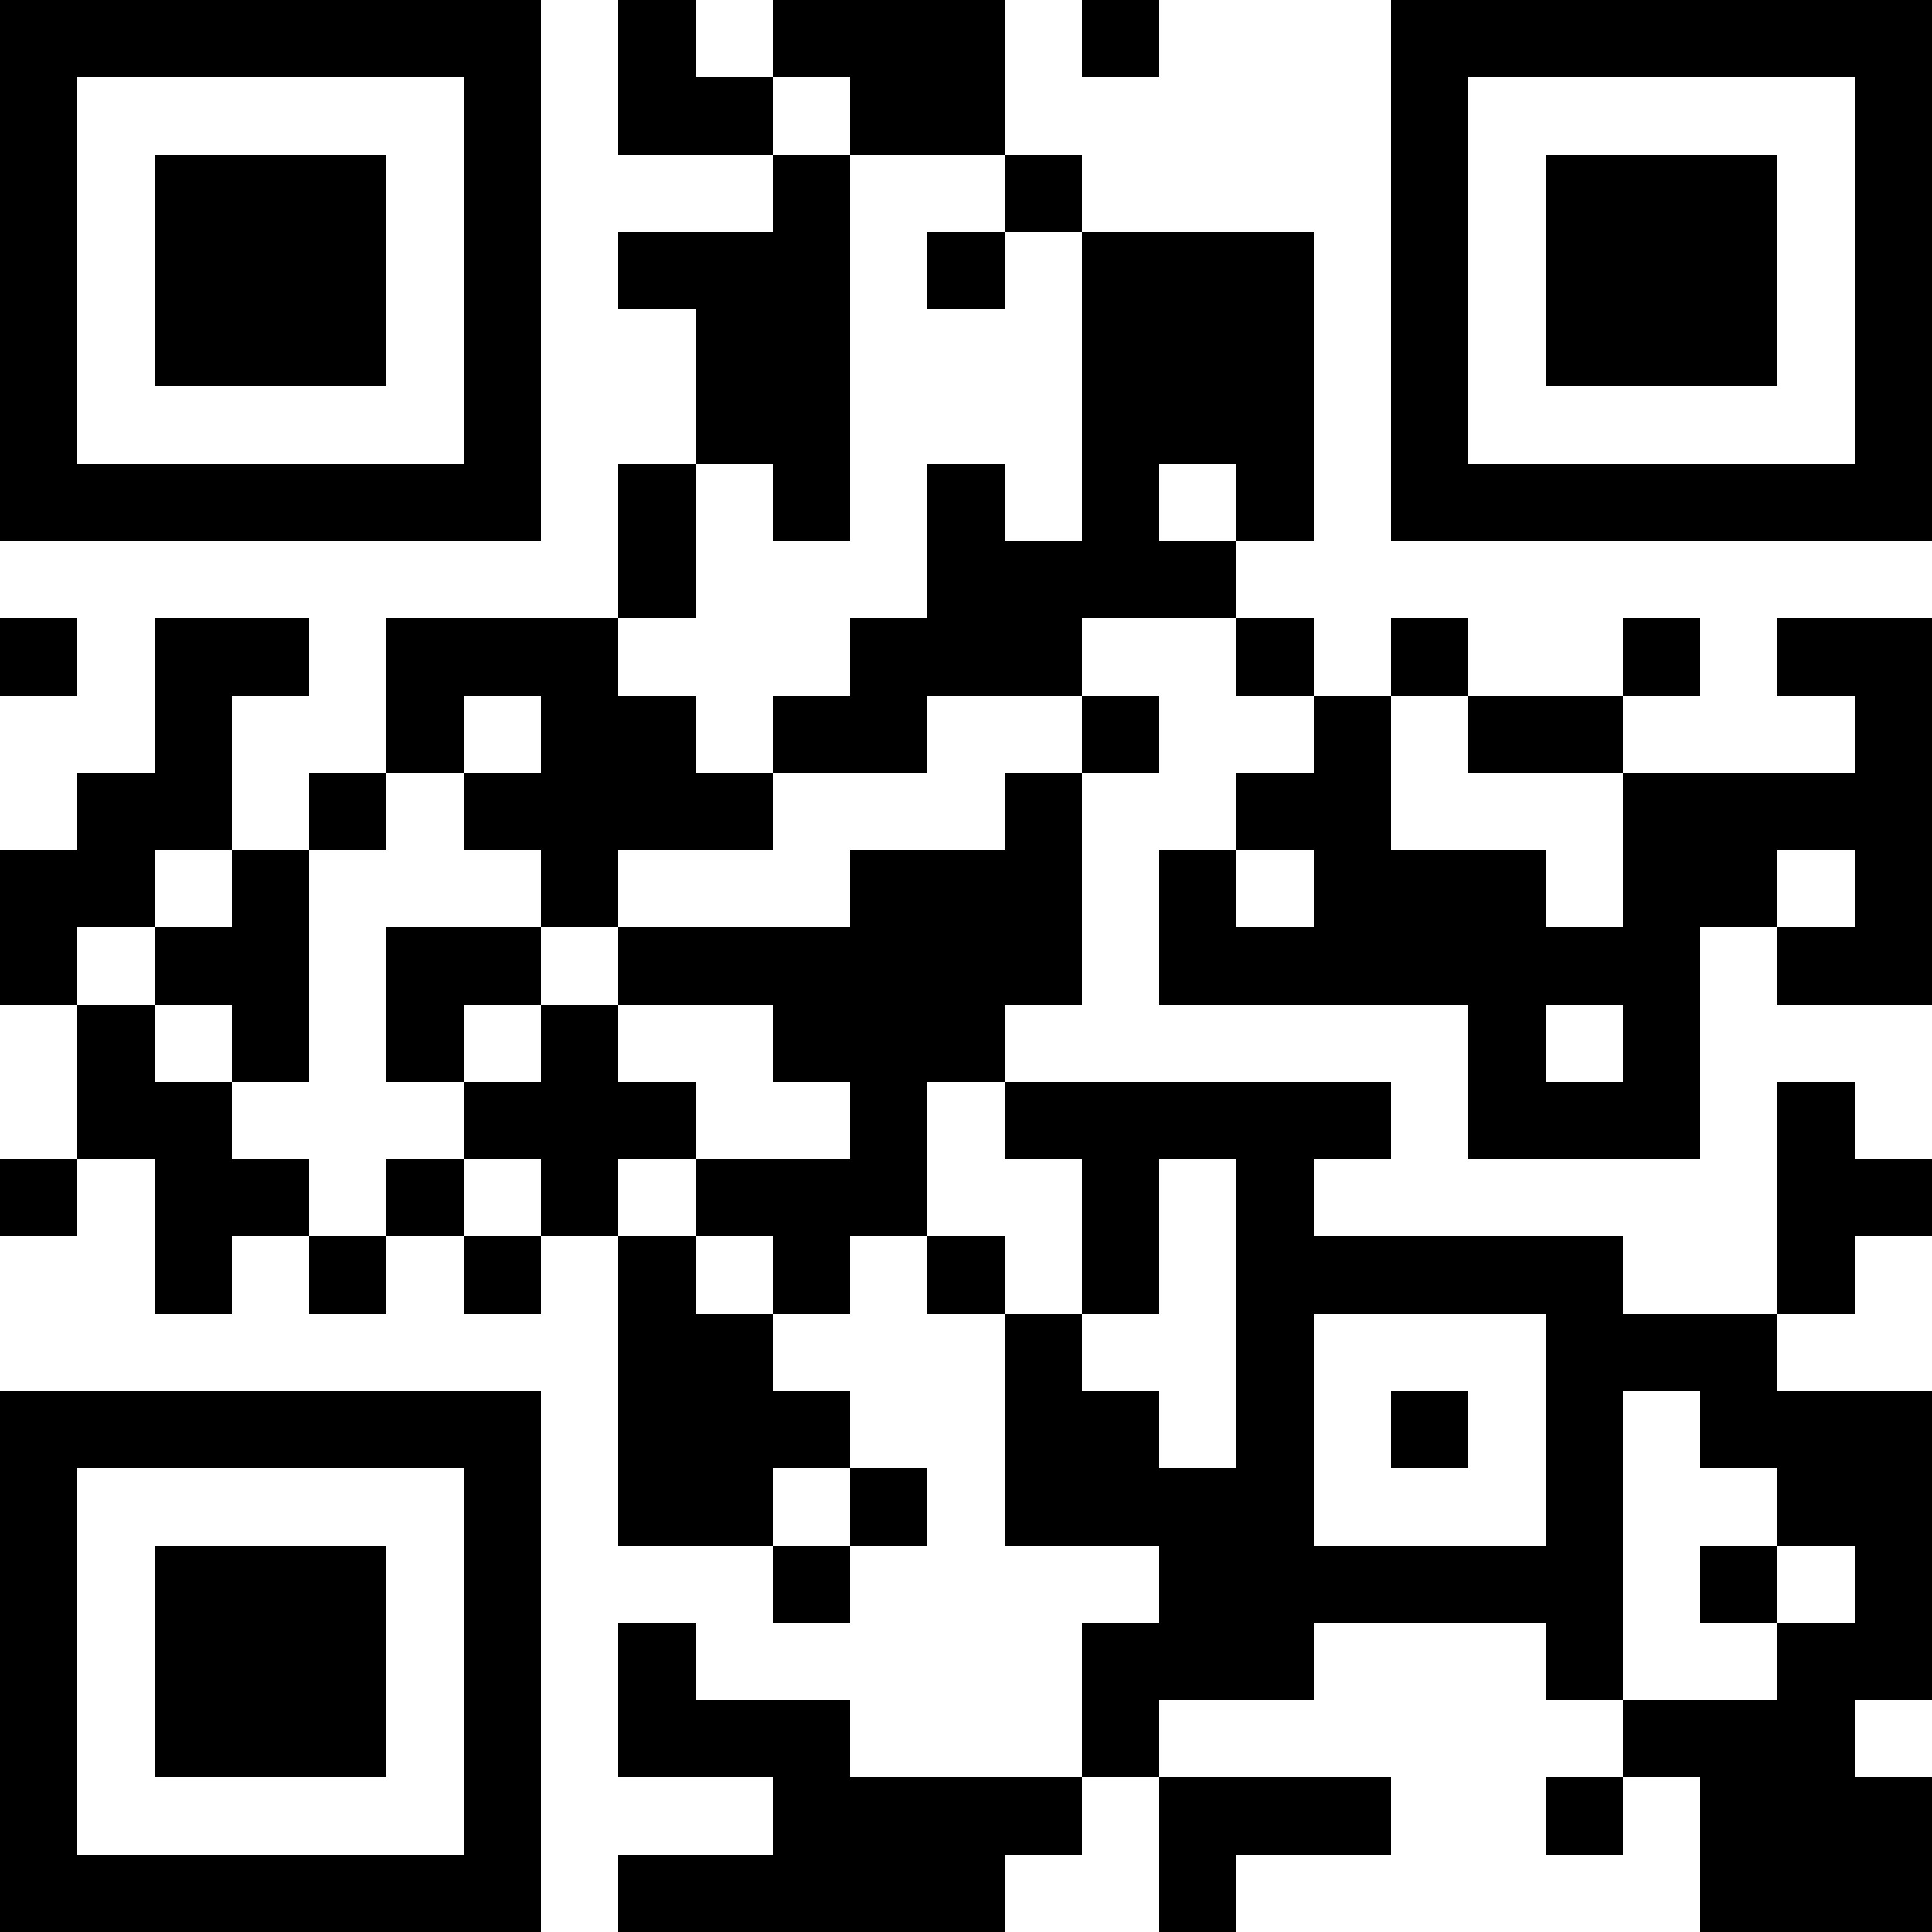 <?xml version="1.0" encoding="UTF-8"?>
<svg xmlns="http://www.w3.org/2000/svg" version="1.1" width="300" height="300" viewBox="0 0 300 300"><rect x="0" y="0" width="300" height="300" fill="#ffffff"/><g transform="scale(12)"><g transform="translate(0,0)"><path fill-rule="evenodd" d="M8 0L8 2L10 2L10 3L8 3L8 4L9 4L9 6L8 6L8 8L5 8L5 10L4 10L4 11L3 11L3 9L4 9L4 8L2 8L2 10L1 10L1 11L0 11L0 13L1 13L1 15L0 15L0 16L1 16L1 15L2 15L2 17L3 17L3 16L4 16L4 17L5 17L5 16L6 16L6 17L7 17L7 16L8 16L8 20L10 20L10 21L11 21L11 20L12 20L12 19L11 19L11 18L10 18L10 17L11 17L11 16L12 16L12 17L13 17L13 20L15 20L15 21L14 21L14 23L11 23L11 22L9 22L9 21L8 21L8 23L10 23L10 24L8 24L8 25L13 25L13 24L14 24L14 23L15 23L15 25L16 25L16 24L18 24L18 23L15 23L15 22L17 22L17 21L20 21L20 22L21 22L21 23L20 23L20 24L21 24L21 23L22 23L22 25L25 25L25 23L24 23L24 22L25 22L25 18L23 18L23 17L24 17L24 16L25 16L25 15L24 15L24 14L23 14L23 17L21 17L21 16L17 16L17 15L18 15L18 14L13 14L13 13L14 13L14 10L15 10L15 9L14 9L14 8L16 8L16 9L17 9L17 10L16 10L16 11L15 11L15 13L19 13L19 15L22 15L22 12L23 12L23 13L25 13L25 8L23 8L23 9L24 9L24 10L21 10L21 9L22 9L22 8L21 8L21 9L19 9L19 8L18 8L18 9L17 9L17 8L16 8L16 7L17 7L17 3L14 3L14 2L13 2L13 0L10 0L10 1L9 1L9 0ZM14 0L14 1L15 1L15 0ZM10 1L10 2L11 2L11 7L10 7L10 6L9 6L9 8L8 8L8 9L9 9L9 10L10 10L10 11L8 11L8 12L7 12L7 11L6 11L6 10L7 10L7 9L6 9L6 10L5 10L5 11L4 11L4 14L3 14L3 13L2 13L2 12L3 12L3 11L2 11L2 12L1 12L1 13L2 13L2 14L3 14L3 15L4 15L4 16L5 16L5 15L6 15L6 16L7 16L7 15L6 15L6 14L7 14L7 13L8 13L8 14L9 14L9 15L8 15L8 16L9 16L9 17L10 17L10 16L9 16L9 15L11 15L11 14L10 14L10 13L8 13L8 12L11 12L11 11L13 11L13 10L14 10L14 9L12 9L12 10L10 10L10 9L11 9L11 8L12 8L12 6L13 6L13 7L14 7L14 3L13 3L13 2L11 2L11 1ZM12 3L12 4L13 4L13 3ZM15 6L15 7L16 7L16 6ZM0 8L0 9L1 9L1 8ZM18 9L18 11L20 11L20 12L21 12L21 10L19 10L19 9ZM16 11L16 12L17 12L17 11ZM23 11L23 12L24 12L24 11ZM5 12L5 14L6 14L6 13L7 13L7 12ZM20 13L20 14L21 14L21 13ZM12 14L12 16L13 16L13 17L14 17L14 18L15 18L15 19L16 19L16 15L15 15L15 17L14 17L14 15L13 15L13 14ZM17 17L17 20L20 20L20 17ZM18 18L18 19L19 19L19 18ZM21 18L21 22L23 22L23 21L24 21L24 20L23 20L23 19L22 19L22 18ZM10 19L10 20L11 20L11 19ZM22 20L22 21L23 21L23 20ZM0 0L7 0L7 7L0 7ZM1 1L1 6L6 6L6 1ZM2 2L5 2L5 5L2 5ZM18 0L25 0L25 7L18 7ZM19 1L19 6L24 6L24 1ZM20 2L23 2L23 5L20 5ZM0 18L7 18L7 25L0 25ZM1 19L1 24L6 24L6 19ZM2 20L5 20L5 23L2 23Z" fill="#000000"/></g></g></svg>
